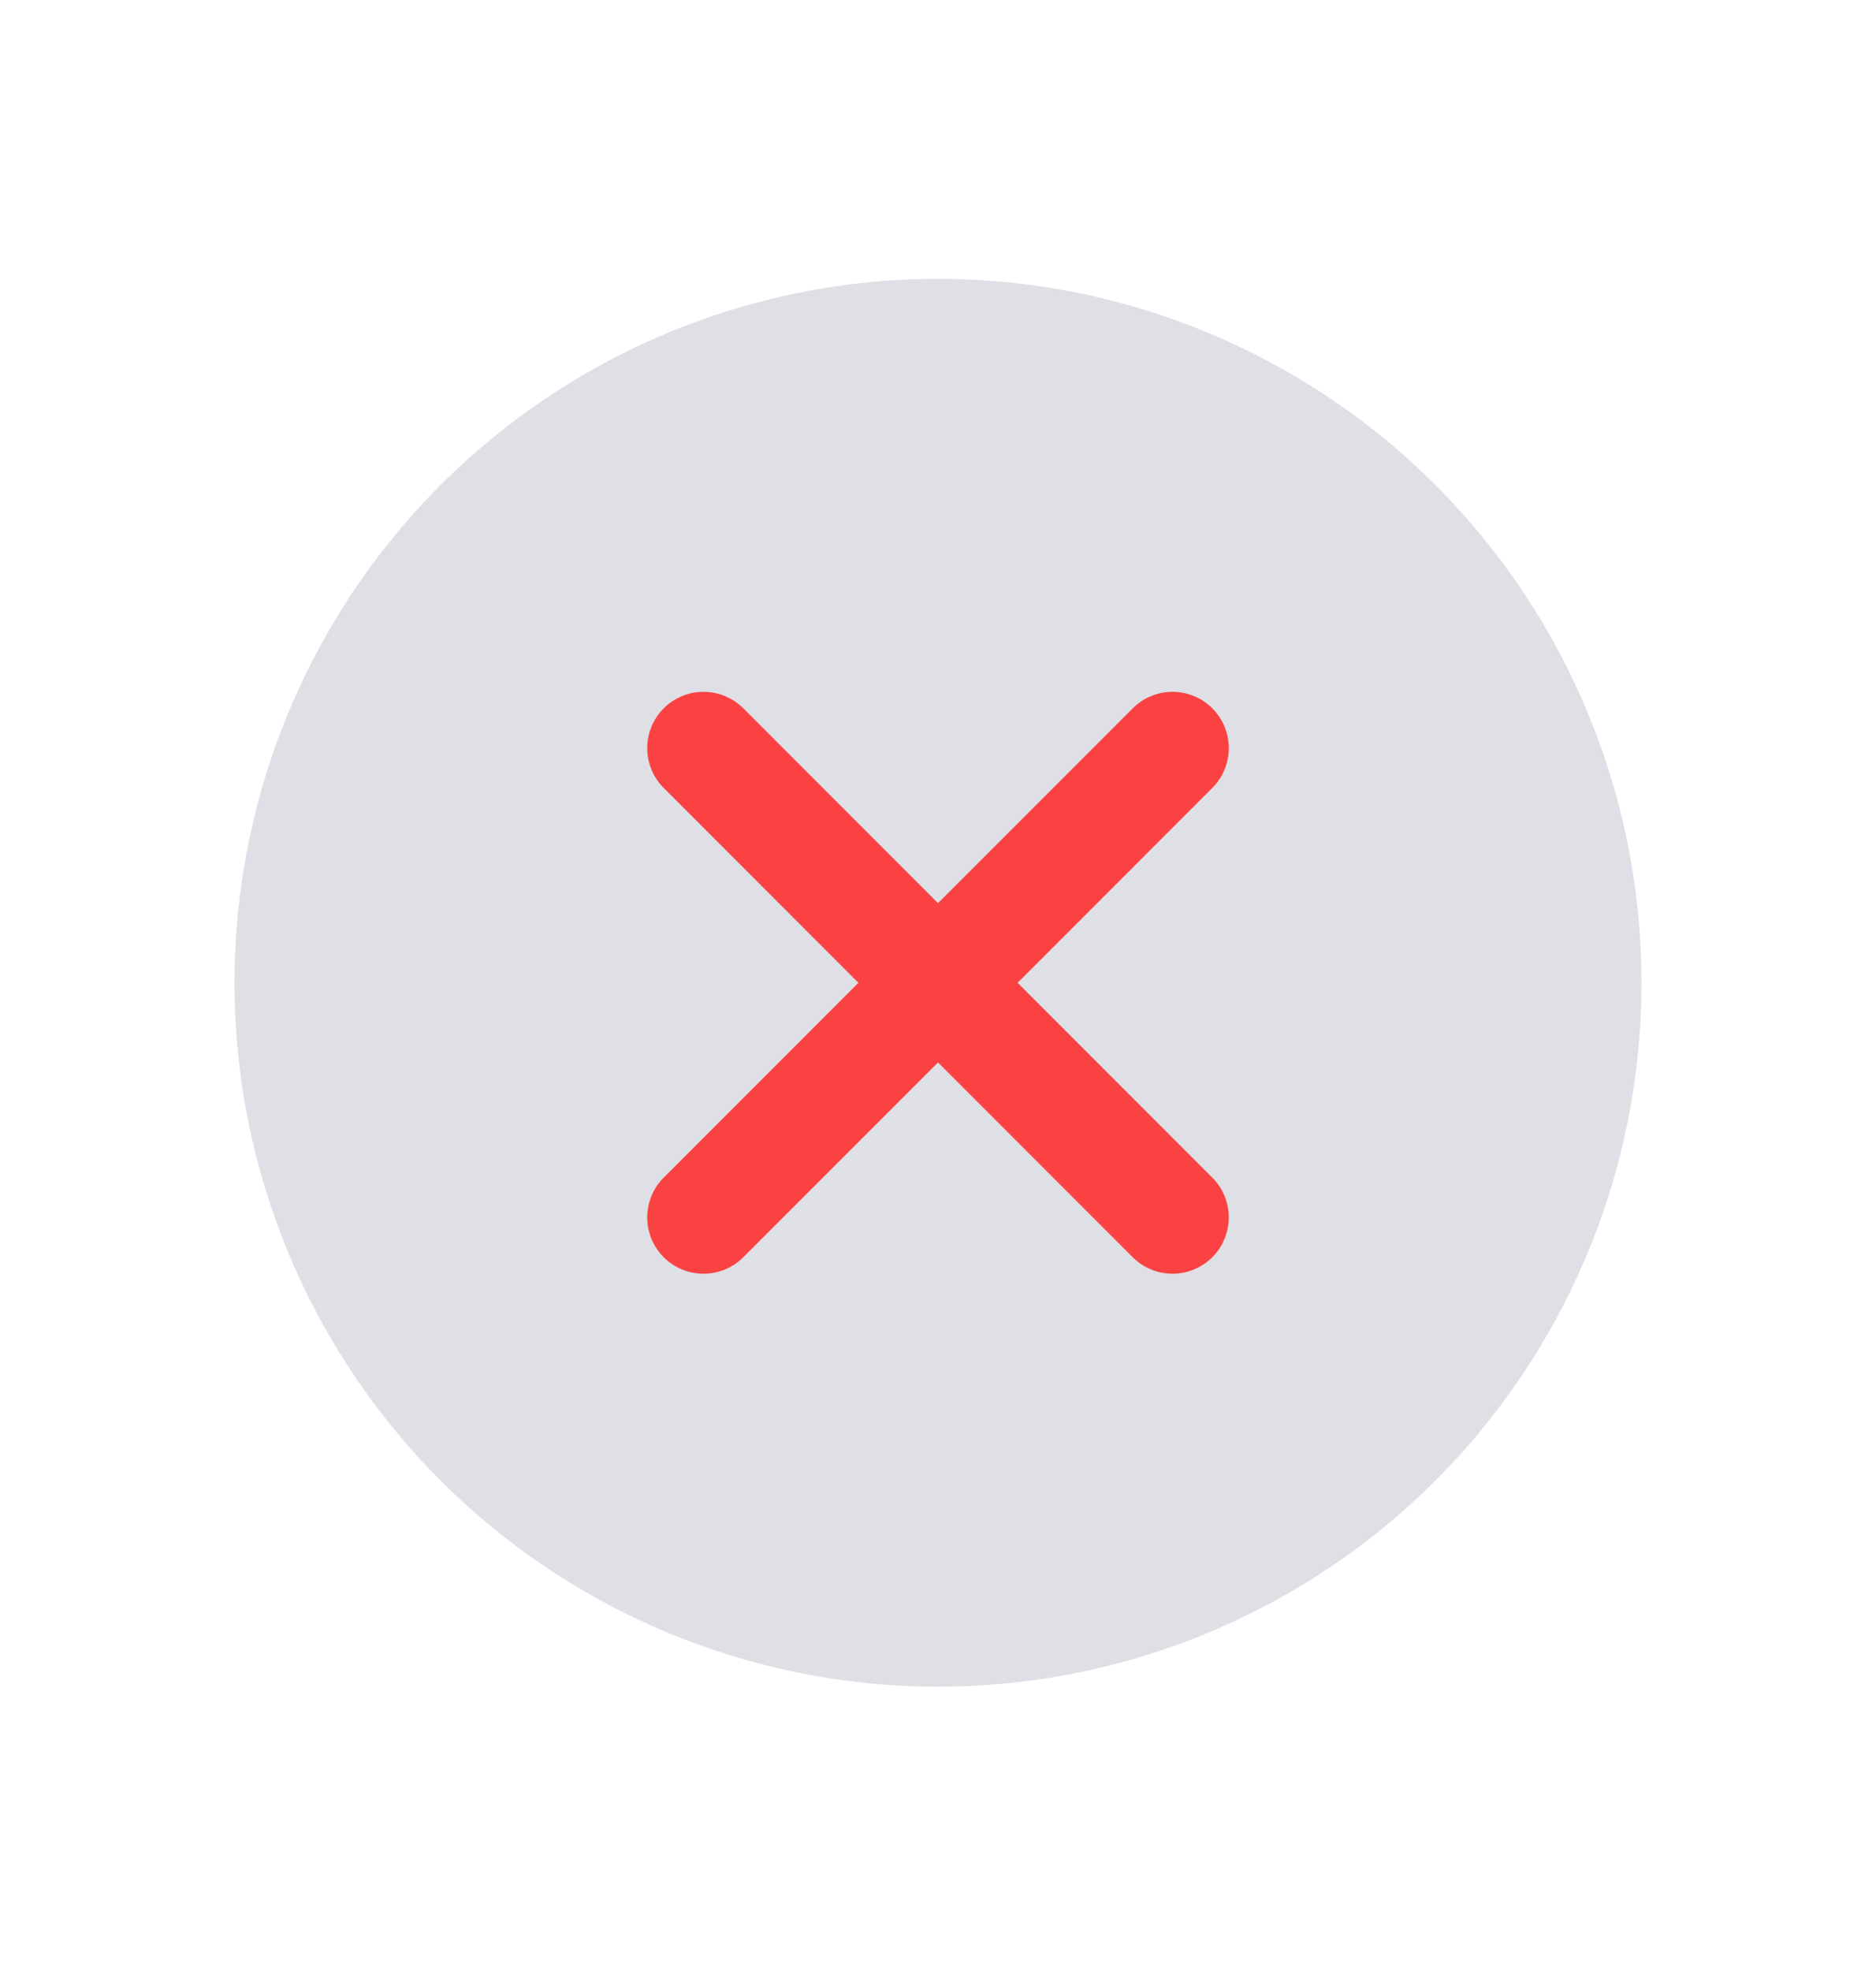<?xml version="1.0" encoding="UTF-8"?> <svg xmlns="http://www.w3.org/2000/svg" width="20" height="21" viewBox="0 0 20 21" fill="none"><circle cx="10" cy="10.471" r="7.5" fill="#7E869E" fill-opacity="0.25"></circle><path d="M7.5 7.971L12.5 12.971" stroke="#FB4242" stroke-width="1.2" stroke-linecap="round"></path><path d="M12.5 7.971L7.5 12.971" stroke="#FB4242" stroke-width="1.2" stroke-linecap="round"></path></svg> 